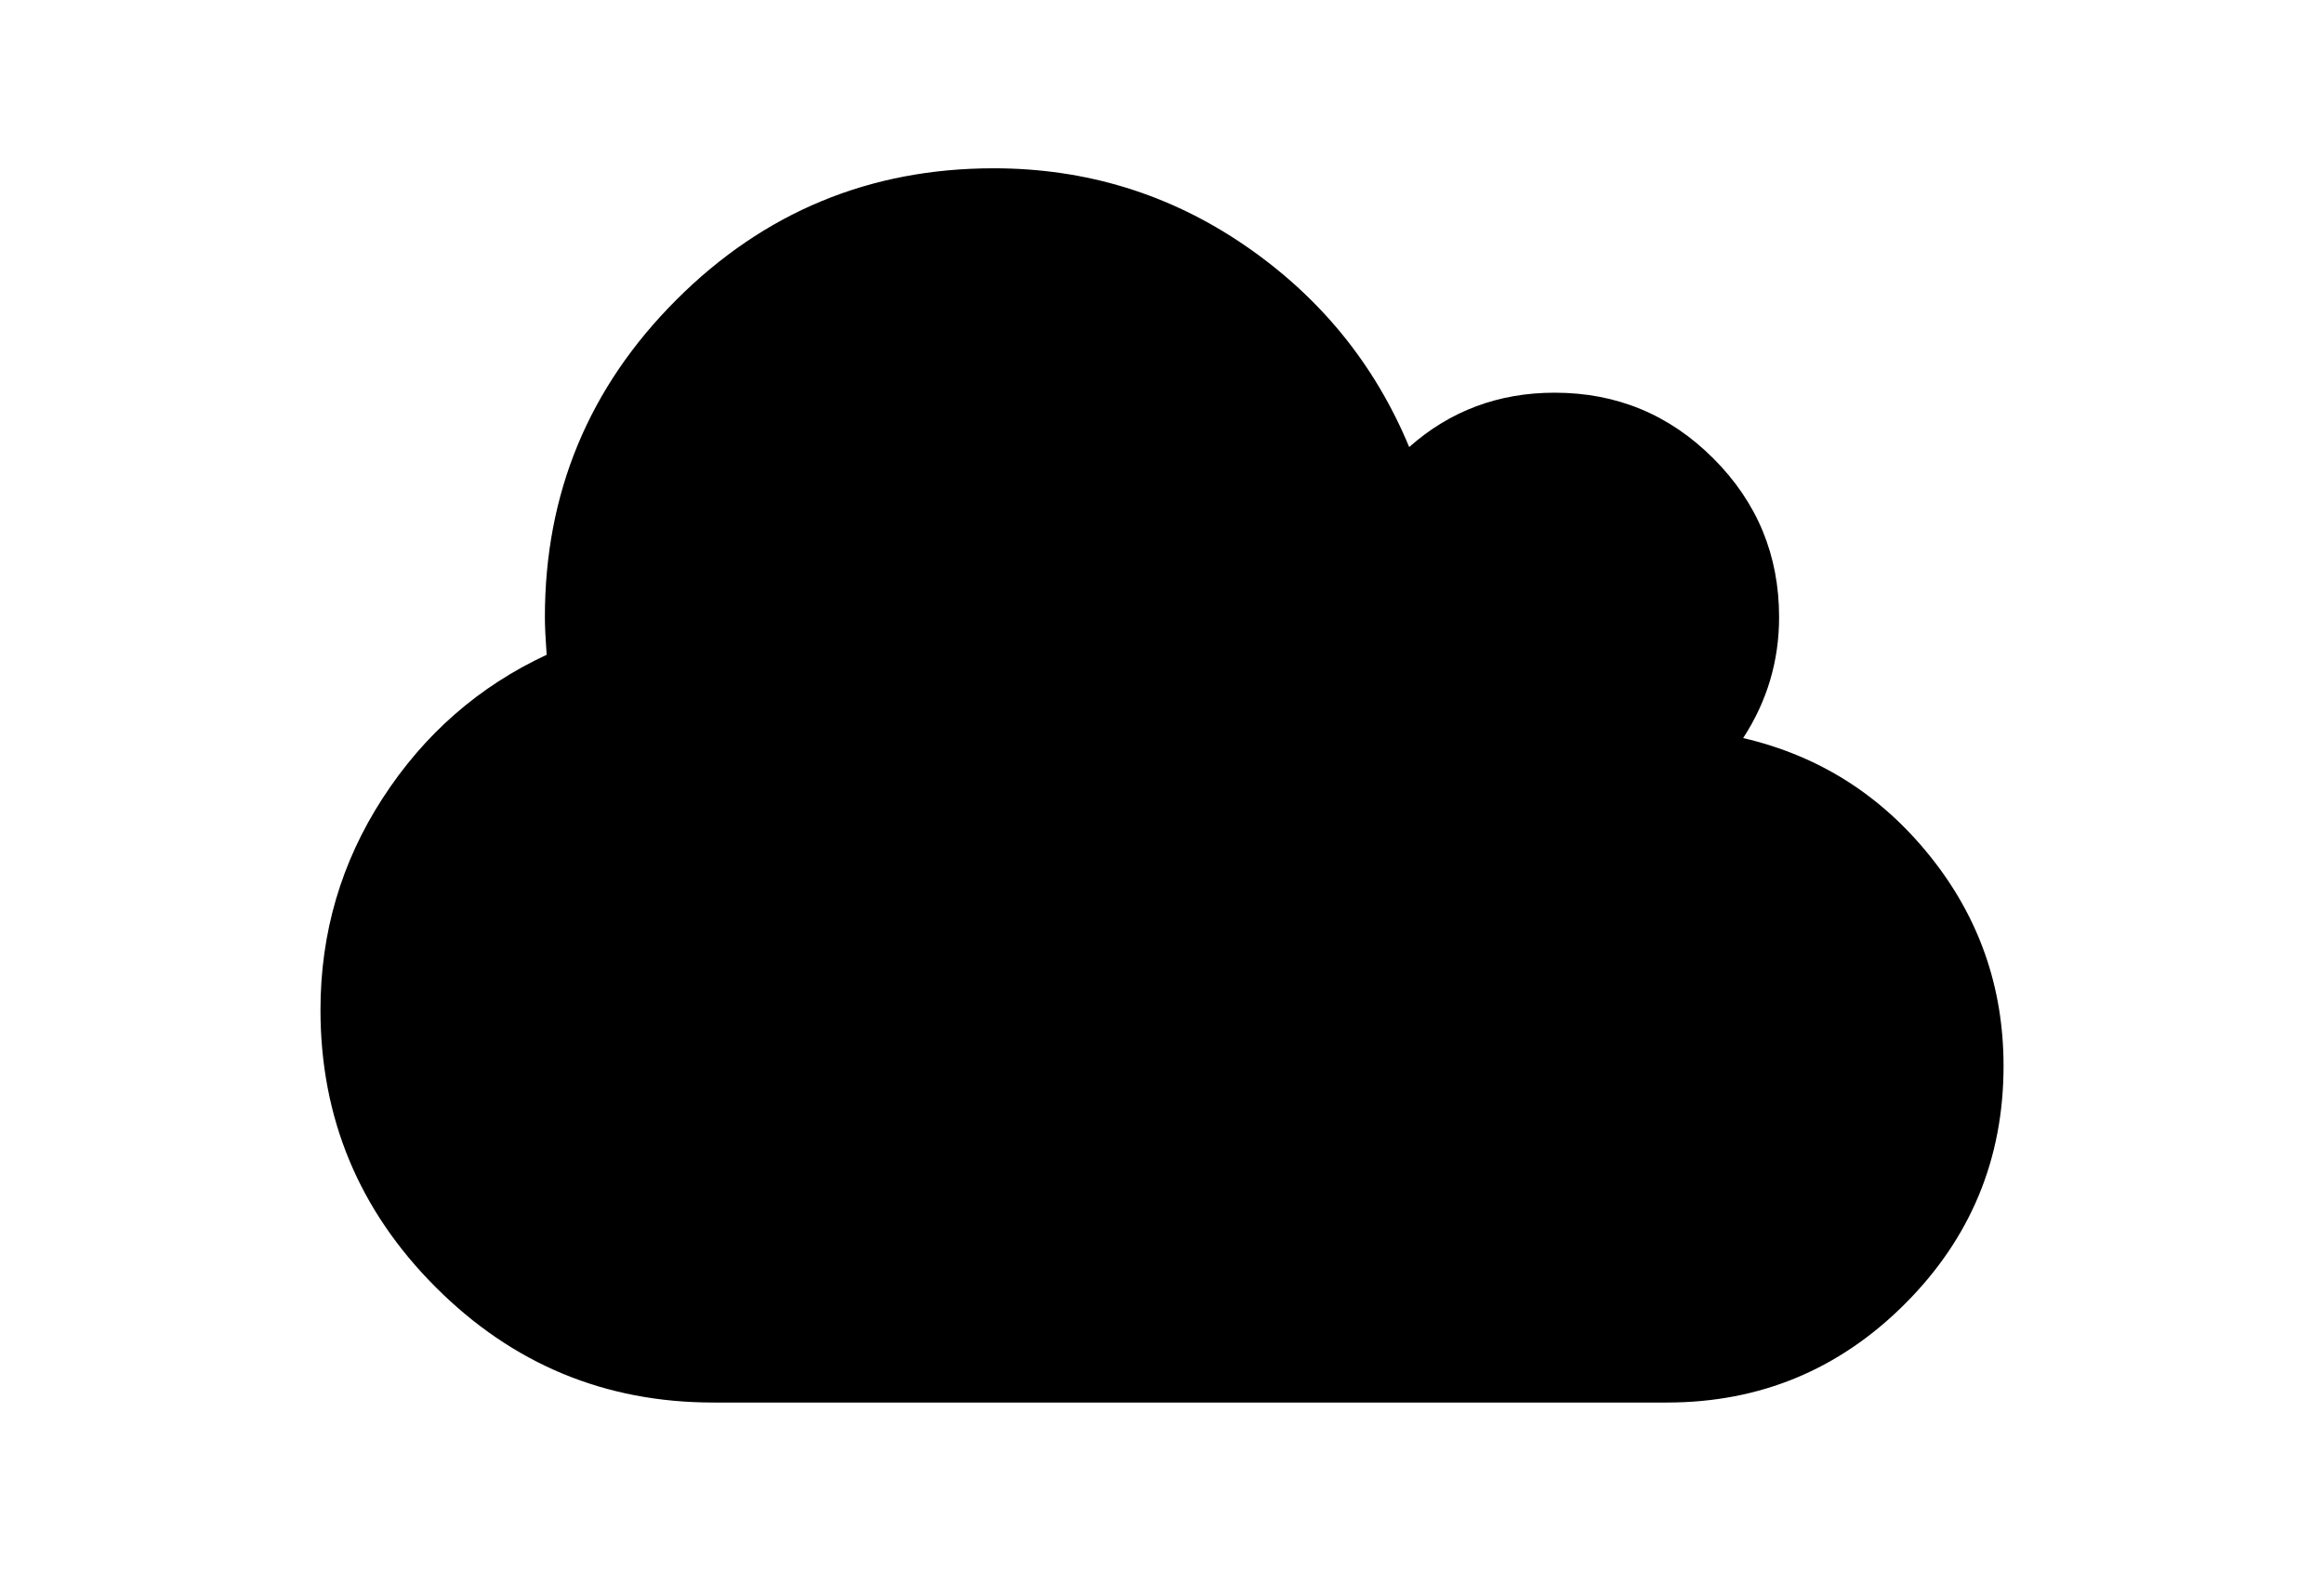 <?xml version="1.0" encoding="utf-8"?>
<!-- Generator: Adobe Illustrator 16.0.4, SVG Export Plug-In . SVG Version: 6.00 Build 0)  -->
<!DOCTYPE svg PUBLIC "-//W3C//DTD SVG 1.1//EN" "http://www.w3.org/Graphics/SVG/1.1/DTD/svg11.dtd">
<svg version="1.1" id="Capa_1" xmlns="http://www.w3.org/2000/svg" xmlns:xlink="http://www.w3.org/1999/xlink" x="0px" y="0px"
	 width="216px" height="146px" viewBox="0 0 216 146" enable-background="new 0 0 216 146" xml:space="preserve">
<path d="M179.369,79.557c-4.562-5.676-10.348-9.329-17.354-10.958c2.228-3.422,3.34-7.17,3.34-11.243
	c0-5.758-2.037-10.673-6.11-14.747c-4.073-4.073-8.988-6.11-14.746-6.11c-5.214,0-9.722,1.684-13.524,5.052
	c-3.203-7.713-8.297-13.959-15.275-18.739c-6.98-4.779-14.761-7.17-23.343-7.17c-11.514,0-21.346,4.075-29.493,12.222
	c-8.148,8.146-12.221,17.978-12.221,29.493c0,0.815,0.055,1.982,0.163,3.503c-6.3,2.933-11.379,7.373-15.235,13.322
	c-3.856,5.946-5.785,12.506-5.785,19.676c0,10.048,3.572,18.643,10.714,25.785c7.142,7.144,15.738,10.715,25.786,10.715h88.645
	c8.635,0,16.008-3.057,22.119-9.166c6.11-6.11,9.166-13.483,9.166-22.12C186.215,91.739,183.932,85.232,179.369,79.557z"/>
</svg>
